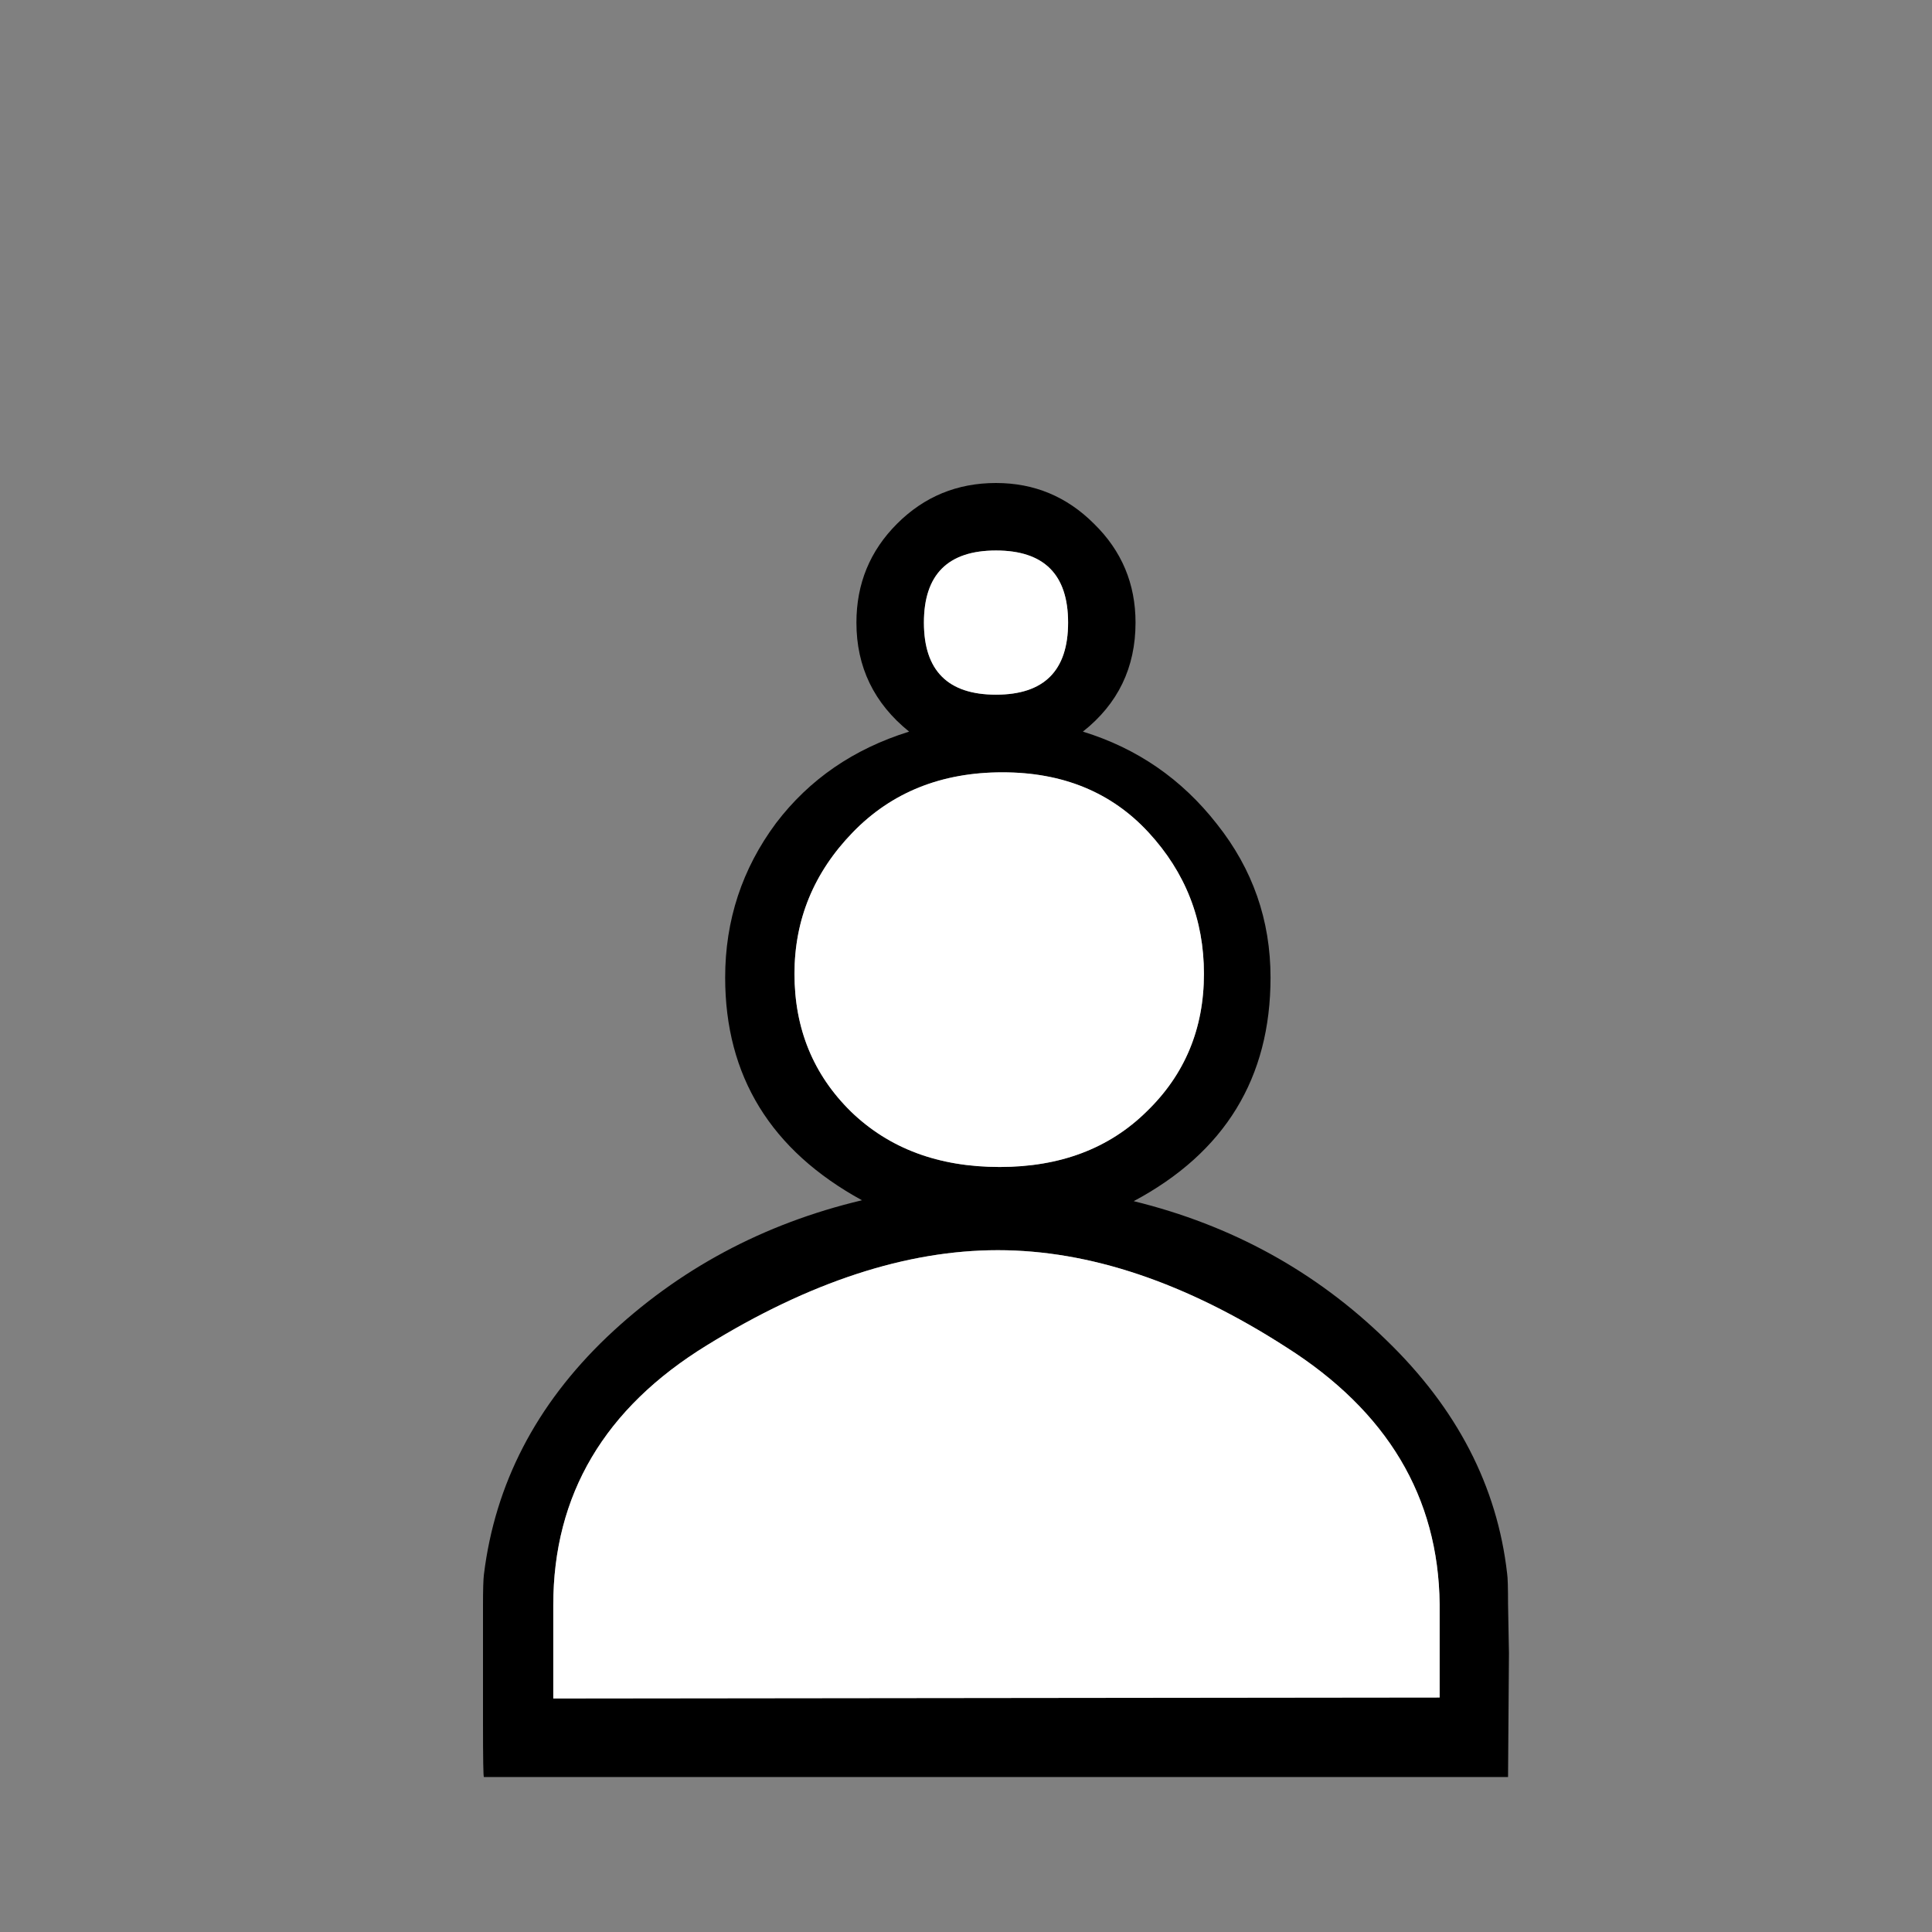 <svg width="32" height="32" viewBox="0 0 32 32" fill="none" xmlns="http://www.w3.org/2000/svg">
<rect x="0" y="0" width="32" height="32" fill="#808080" stroke="none"/>
<path d="M16.527 20.707C15.017 20.707 13.409 21.232 11.705 22.284C10.011 23.325 9.164 24.759 9.164 26.586C9.164 26.8 9.164 27.009 9.164 27.213C9.164 27.407 9.164 27.606 9.164 27.81C9.164 27.892 9.164 27.968 9.164 28.04C9.164 28.101 9.164 28.132 9.164 28.132L23.845 28.116V26.57C23.825 24.794 22.978 23.376 21.304 22.314C19.64 21.243 18.048 20.707 16.527 20.707V20.707ZM15.058 12.118C14.476 11.649 14.185 11.047 14.185 10.312C14.185 9.669 14.409 9.123 14.859 8.674C15.308 8.225 15.854 8 16.497 8C17.13 8 17.67 8.225 18.119 8.674C18.579 9.123 18.808 9.669 18.808 10.312C18.808 11.057 18.517 11.659 17.936 12.118C18.834 12.394 19.574 12.904 20.156 13.649C20.748 14.394 21.044 15.241 21.044 16.191C21.044 17.854 20.288 19.089 18.778 19.895C20.401 20.293 21.794 21.059 22.957 22.192C24.131 23.325 24.799 24.616 24.963 26.065C24.973 26.126 24.978 26.295 24.978 26.57L24.993 27.382L24.978 29.433H8.015C8.005 29.433 8 29.132 8 28.53C8 27.918 8 27.504 8 27.29C8 27.065 8 26.831 8 26.586C8 26.33 8.005 26.162 8.015 26.08C8.199 24.58 8.878 23.268 10.052 22.146C11.235 21.023 12.644 20.268 14.277 19.88C12.766 19.053 12.011 17.823 12.011 16.191C12.011 15.241 12.292 14.389 12.853 13.634C13.404 12.909 14.139 12.404 15.058 12.118V12.118ZM16.558 19.329C17.558 19.329 18.37 19.023 18.992 18.41C19.625 17.798 19.941 17.038 19.941 16.129C19.941 15.231 19.635 14.45 19.023 13.787C18.41 13.123 17.604 12.792 16.604 12.792C15.594 12.792 14.767 13.123 14.124 13.787C13.481 14.45 13.159 15.231 13.159 16.129C13.159 17.038 13.471 17.798 14.093 18.41C14.726 19.023 15.547 19.329 16.558 19.329ZM16.497 9.118C15.701 9.118 15.303 9.516 15.303 10.312C15.303 11.108 15.701 11.506 16.497 11.506C17.293 11.506 17.691 11.108 17.691 10.312C17.691 9.516 17.293 9.118 16.497 9.118Z" fill="black"/>
<path d="M16.527 20.707C15.017 20.707 13.409 21.232 11.705 22.284C10.011 23.325 9.164 24.759 9.164 26.586C9.164 26.8 9.164 27.009 9.164 27.213C9.164 27.407 9.164 27.606 9.164 27.81C9.164 27.892 9.164 27.968 9.164 28.04C9.164 28.101 9.164 28.132 9.164 28.132L23.845 28.116V26.57C23.825 24.794 22.978 23.376 21.304 22.314C19.64 21.243 18.048 20.707 16.527 20.707ZM16.558 19.329C17.558 19.329 18.37 19.023 18.992 18.41C19.625 17.798 19.941 17.038 19.941 16.129C19.941 15.231 19.635 14.45 19.023 13.787C18.41 13.123 17.604 12.792 16.604 12.792C15.594 12.792 14.767 13.123 14.124 13.787C13.481 14.45 13.159 15.231 13.159 16.129C13.159 17.038 13.471 17.798 14.093 18.41C14.726 19.023 15.547 19.329 16.558 19.329ZM16.497 9.118C15.701 9.118 15.303 9.516 15.303 10.312C15.303 11.108 15.701 11.506 16.497 11.506C17.293 11.506 17.691 11.108 17.691 10.312C17.691 9.516 17.293 9.118 16.497 9.118Z" fill="white"/>
</svg>
